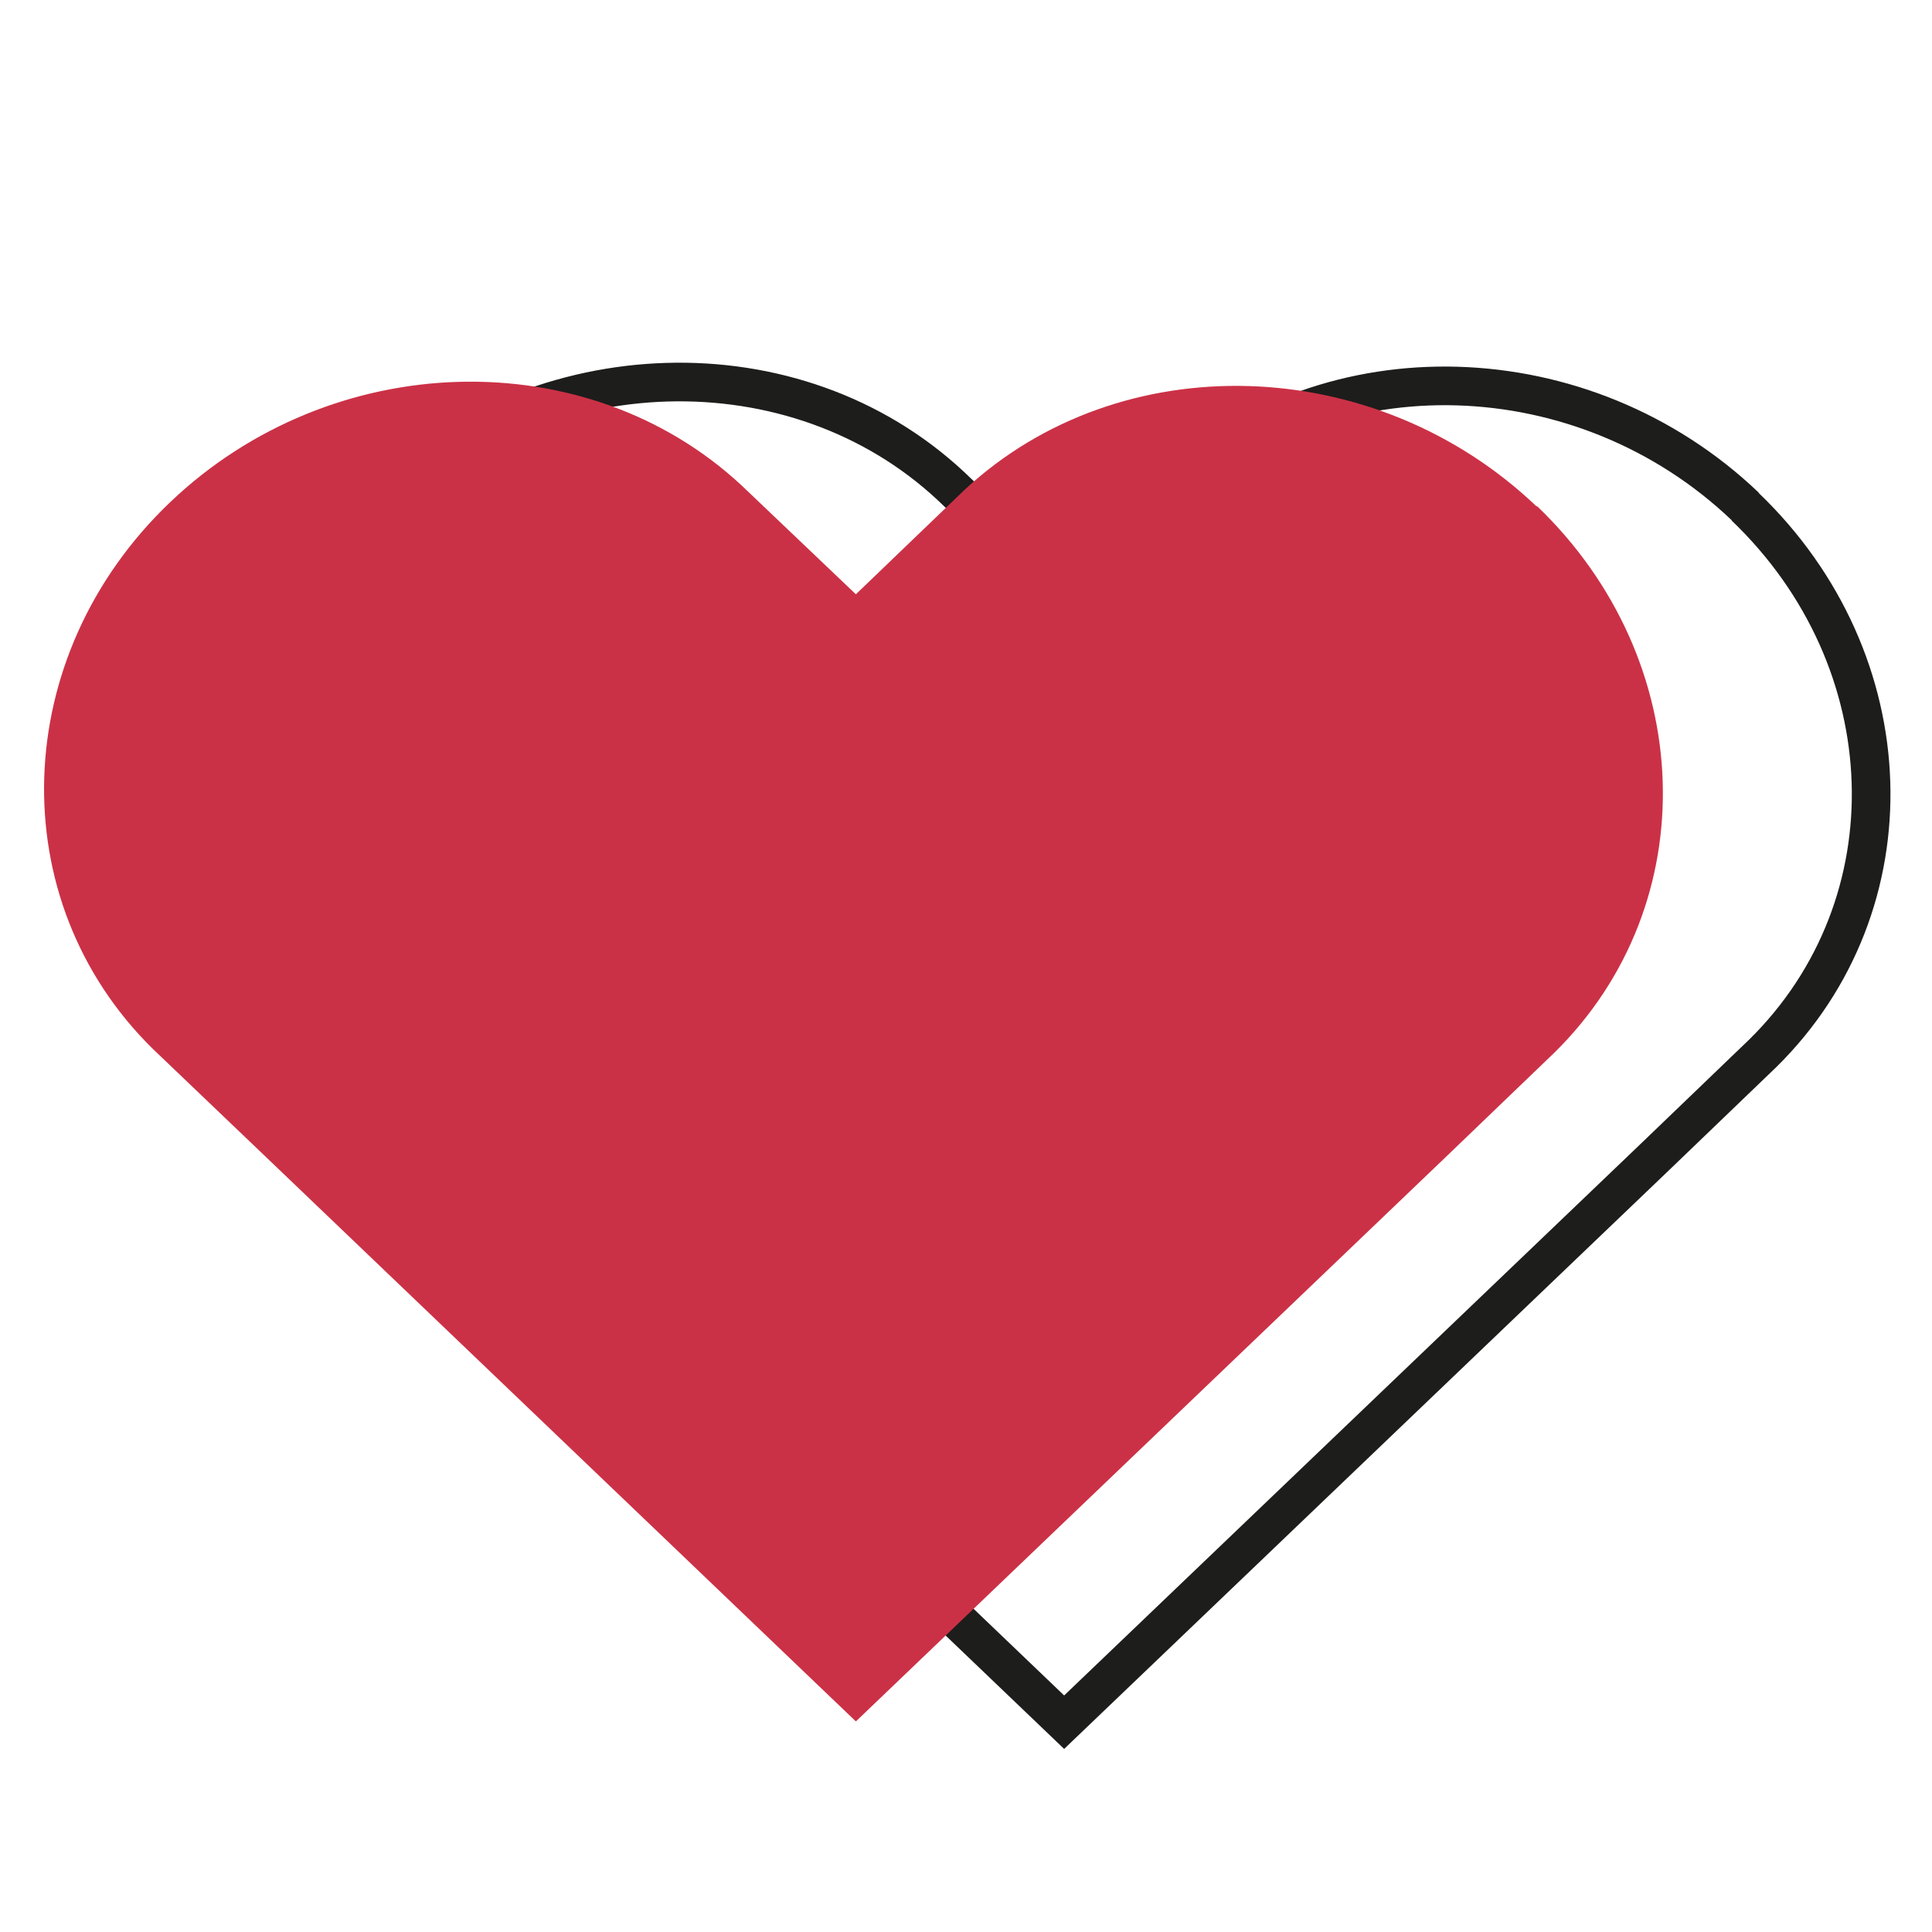 <?xml version="1.0" encoding="UTF-8"?>
<svg id="Laag_1" data-name="Laag 1" xmlns="http://www.w3.org/2000/svg" viewBox="0 0 50 50">
  <defs>
    <style>
      .cls-1, .cls-2 {
        fill: none;
      }

      .cls-1, .cls-3 {
        stroke-width: 0px;
      }

      .cls-2 {
        stroke: #1d1d1b;
      }

      .cls-3 {
        fill: #cb3146;
      }
    </style>
  </defs>
  <rect class="cls-1" width="50" height="50"/>
  <g id="Group_72" data-name="Group 72">
    <path id="Path_30" data-name="Path 30" class="cls-2" d="M45.17,13.11c-4.18-3.99-10.77-4.18-14.8-.44h0l-2.82,2.71-2.95-2.81h0c-4.02-3.74-10.62-3.55-14.8.44-4.18,3.99-4.38,10.3-.46,14.15h0l2.94,2.81,15.26,14.6,15.26-14.6,2.82-2.71h0c3.91-3.85,3.71-10.16-.46-14.15"/>
    <path id="Path_29" data-name="Path 29" class="cls-3" d="M39.77,13.11c-4.18-3.99-10.77-4.18-14.8-.44h0l-2.82,2.71-2.95-2.81h0c-4.02-3.75-10.62-3.56-14.8.43C.23,16.98.04,23.29,3.95,27.14h0l2.94,2.81,15.26,14.6,15.26-14.6,2.82-2.71h0c3.91-3.85,3.71-10.16-.46-14.15"/>
  </g>
</svg>